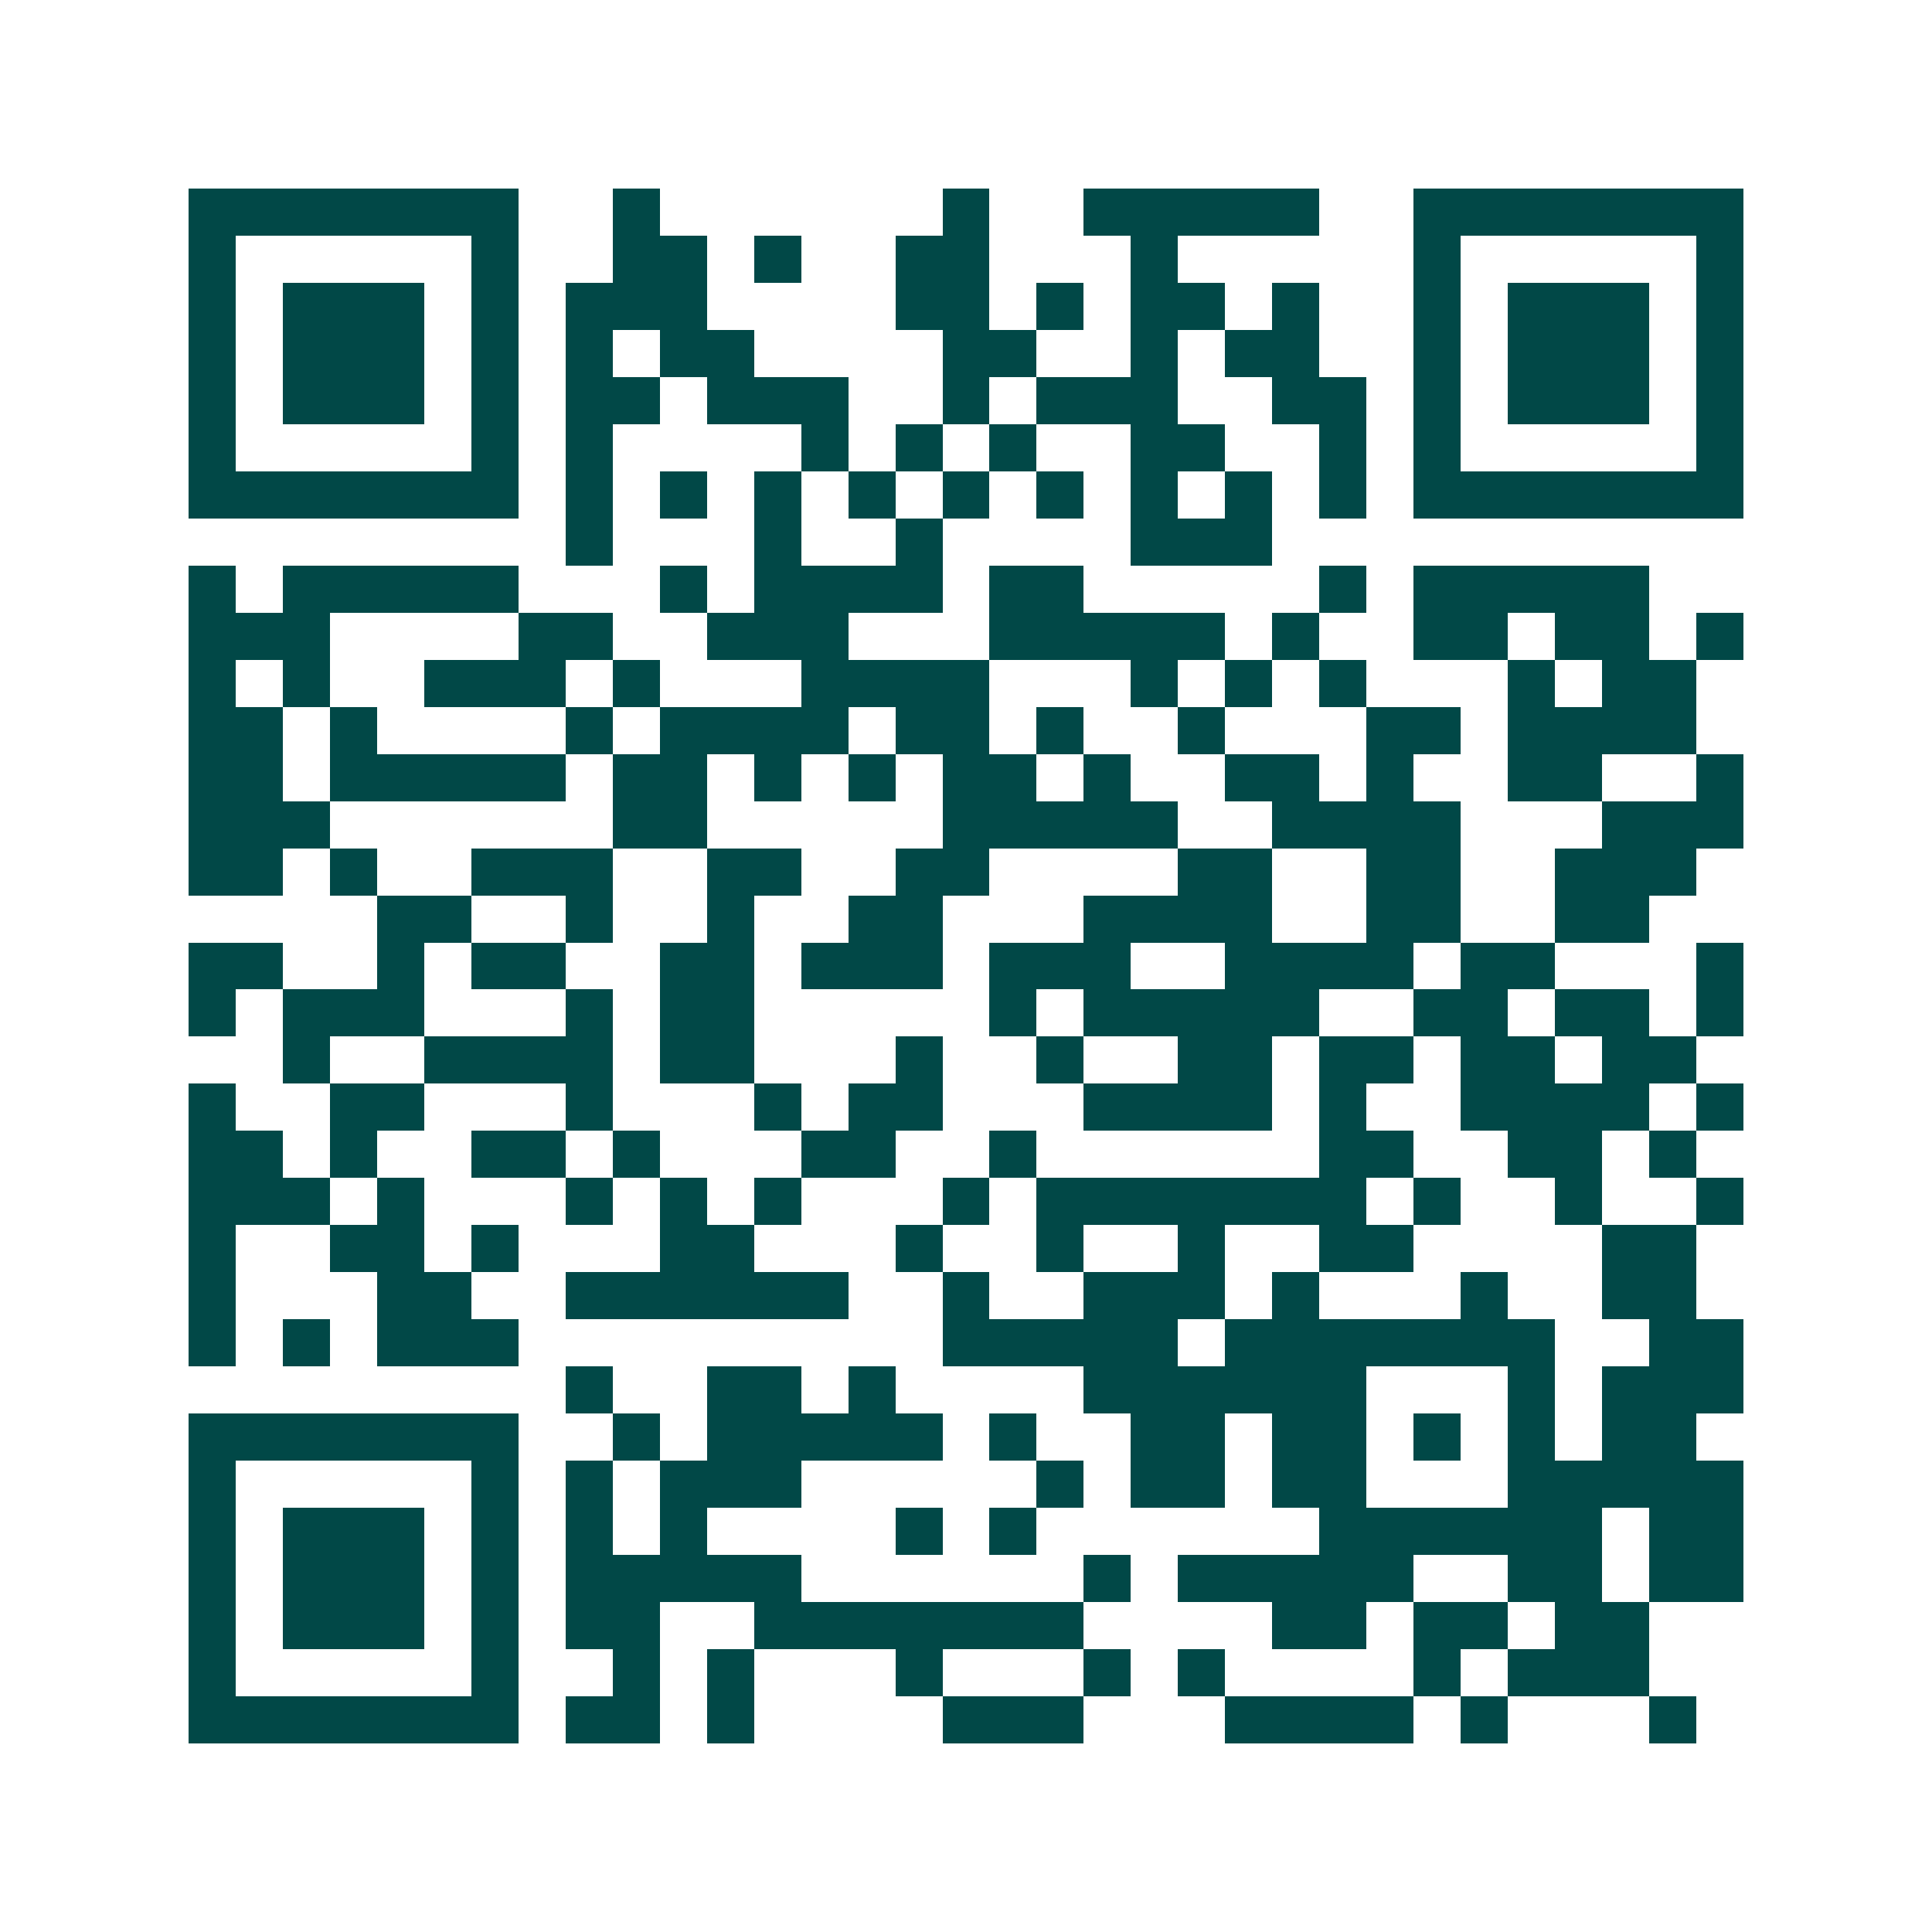 <svg xmlns="http://www.w3.org/2000/svg" width="200" height="200" viewBox="0 0 41 41" shape-rendering="crispEdges"><path fill="#ffffff" d="M0 0h41v41H0z"/><path stroke="#014847" d="M4 4.5h7m2 0h1m6 0h1m2 0h5m2 0h7M4 5.5h1m5 0h1m2 0h2m1 0h1m2 0h2m3 0h1m5 0h1m5 0h1M4 6.5h1m1 0h3m1 0h1m1 0h3m4 0h2m1 0h1m1 0h2m1 0h1m2 0h1m1 0h3m1 0h1M4 7.5h1m1 0h3m1 0h1m1 0h1m1 0h2m4 0h2m2 0h1m1 0h2m2 0h1m1 0h3m1 0h1M4 8.5h1m1 0h3m1 0h1m1 0h2m1 0h3m2 0h1m1 0h3m2 0h2m1 0h1m1 0h3m1 0h1M4 9.5h1m5 0h1m1 0h1m4 0h1m1 0h1m1 0h1m2 0h2m2 0h1m1 0h1m5 0h1M4 10.5h7m1 0h1m1 0h1m1 0h1m1 0h1m1 0h1m1 0h1m1 0h1m1 0h1m1 0h1m1 0h7M12 11.5h1m3 0h1m2 0h1m4 0h3M4 12.5h1m1 0h5m3 0h1m1 0h4m1 0h2m5 0h1m1 0h5M4 13.5h3m4 0h2m2 0h3m3 0h5m1 0h1m2 0h2m1 0h2m1 0h1M4 14.5h1m1 0h1m2 0h3m1 0h1m3 0h4m3 0h1m1 0h1m1 0h1m3 0h1m1 0h2M4 15.5h2m1 0h1m4 0h1m1 0h4m1 0h2m1 0h1m2 0h1m3 0h2m1 0h4M4 16.5h2m1 0h5m1 0h2m1 0h1m1 0h1m1 0h2m1 0h1m2 0h2m1 0h1m2 0h2m2 0h1M4 17.5h3m6 0h2m5 0h5m2 0h4m3 0h3M4 18.5h2m1 0h1m2 0h3m2 0h2m2 0h2m4 0h2m2 0h2m2 0h3M8 19.5h2m2 0h1m2 0h1m2 0h2m3 0h4m2 0h2m2 0h2M4 20.5h2m2 0h1m1 0h2m2 0h2m1 0h3m1 0h3m2 0h4m1 0h2m3 0h1M4 21.5h1m1 0h3m3 0h1m1 0h2m5 0h1m1 0h5m2 0h2m1 0h2m1 0h1M6 22.5h1m2 0h4m1 0h2m3 0h1m2 0h1m2 0h2m1 0h2m1 0h2m1 0h2M4 23.5h1m2 0h2m3 0h1m3 0h1m1 0h2m3 0h4m1 0h1m2 0h4m1 0h1M4 24.5h2m1 0h1m2 0h2m1 0h1m3 0h2m2 0h1m6 0h2m2 0h2m1 0h1M4 25.5h3m1 0h1m3 0h1m1 0h1m1 0h1m3 0h1m1 0h7m1 0h1m2 0h1m2 0h1M4 26.5h1m2 0h2m1 0h1m3 0h2m3 0h1m2 0h1m2 0h1m2 0h2m4 0h2M4 27.5h1m3 0h2m2 0h6m2 0h1m2 0h3m1 0h1m3 0h1m2 0h2M4 28.5h1m1 0h1m1 0h3m9 0h5m1 0h7m2 0h2M12 29.5h1m2 0h2m1 0h1m4 0h6m3 0h1m1 0h3M4 30.5h7m2 0h1m1 0h5m1 0h1m2 0h2m1 0h2m1 0h1m1 0h1m1 0h2M4 31.5h1m5 0h1m1 0h1m1 0h3m5 0h1m1 0h2m1 0h2m3 0h5M4 32.5h1m1 0h3m1 0h1m1 0h1m1 0h1m4 0h1m1 0h1m6 0h6m1 0h2M4 33.5h1m1 0h3m1 0h1m1 0h5m6 0h1m1 0h5m2 0h2m1 0h2M4 34.5h1m1 0h3m1 0h1m1 0h2m2 0h7m4 0h2m1 0h2m1 0h2M4 35.5h1m5 0h1m2 0h1m1 0h1m3 0h1m3 0h1m1 0h1m4 0h1m1 0h3M4 36.5h7m1 0h2m1 0h1m4 0h3m3 0h4m1 0h1m3 0h1"/></svg>
